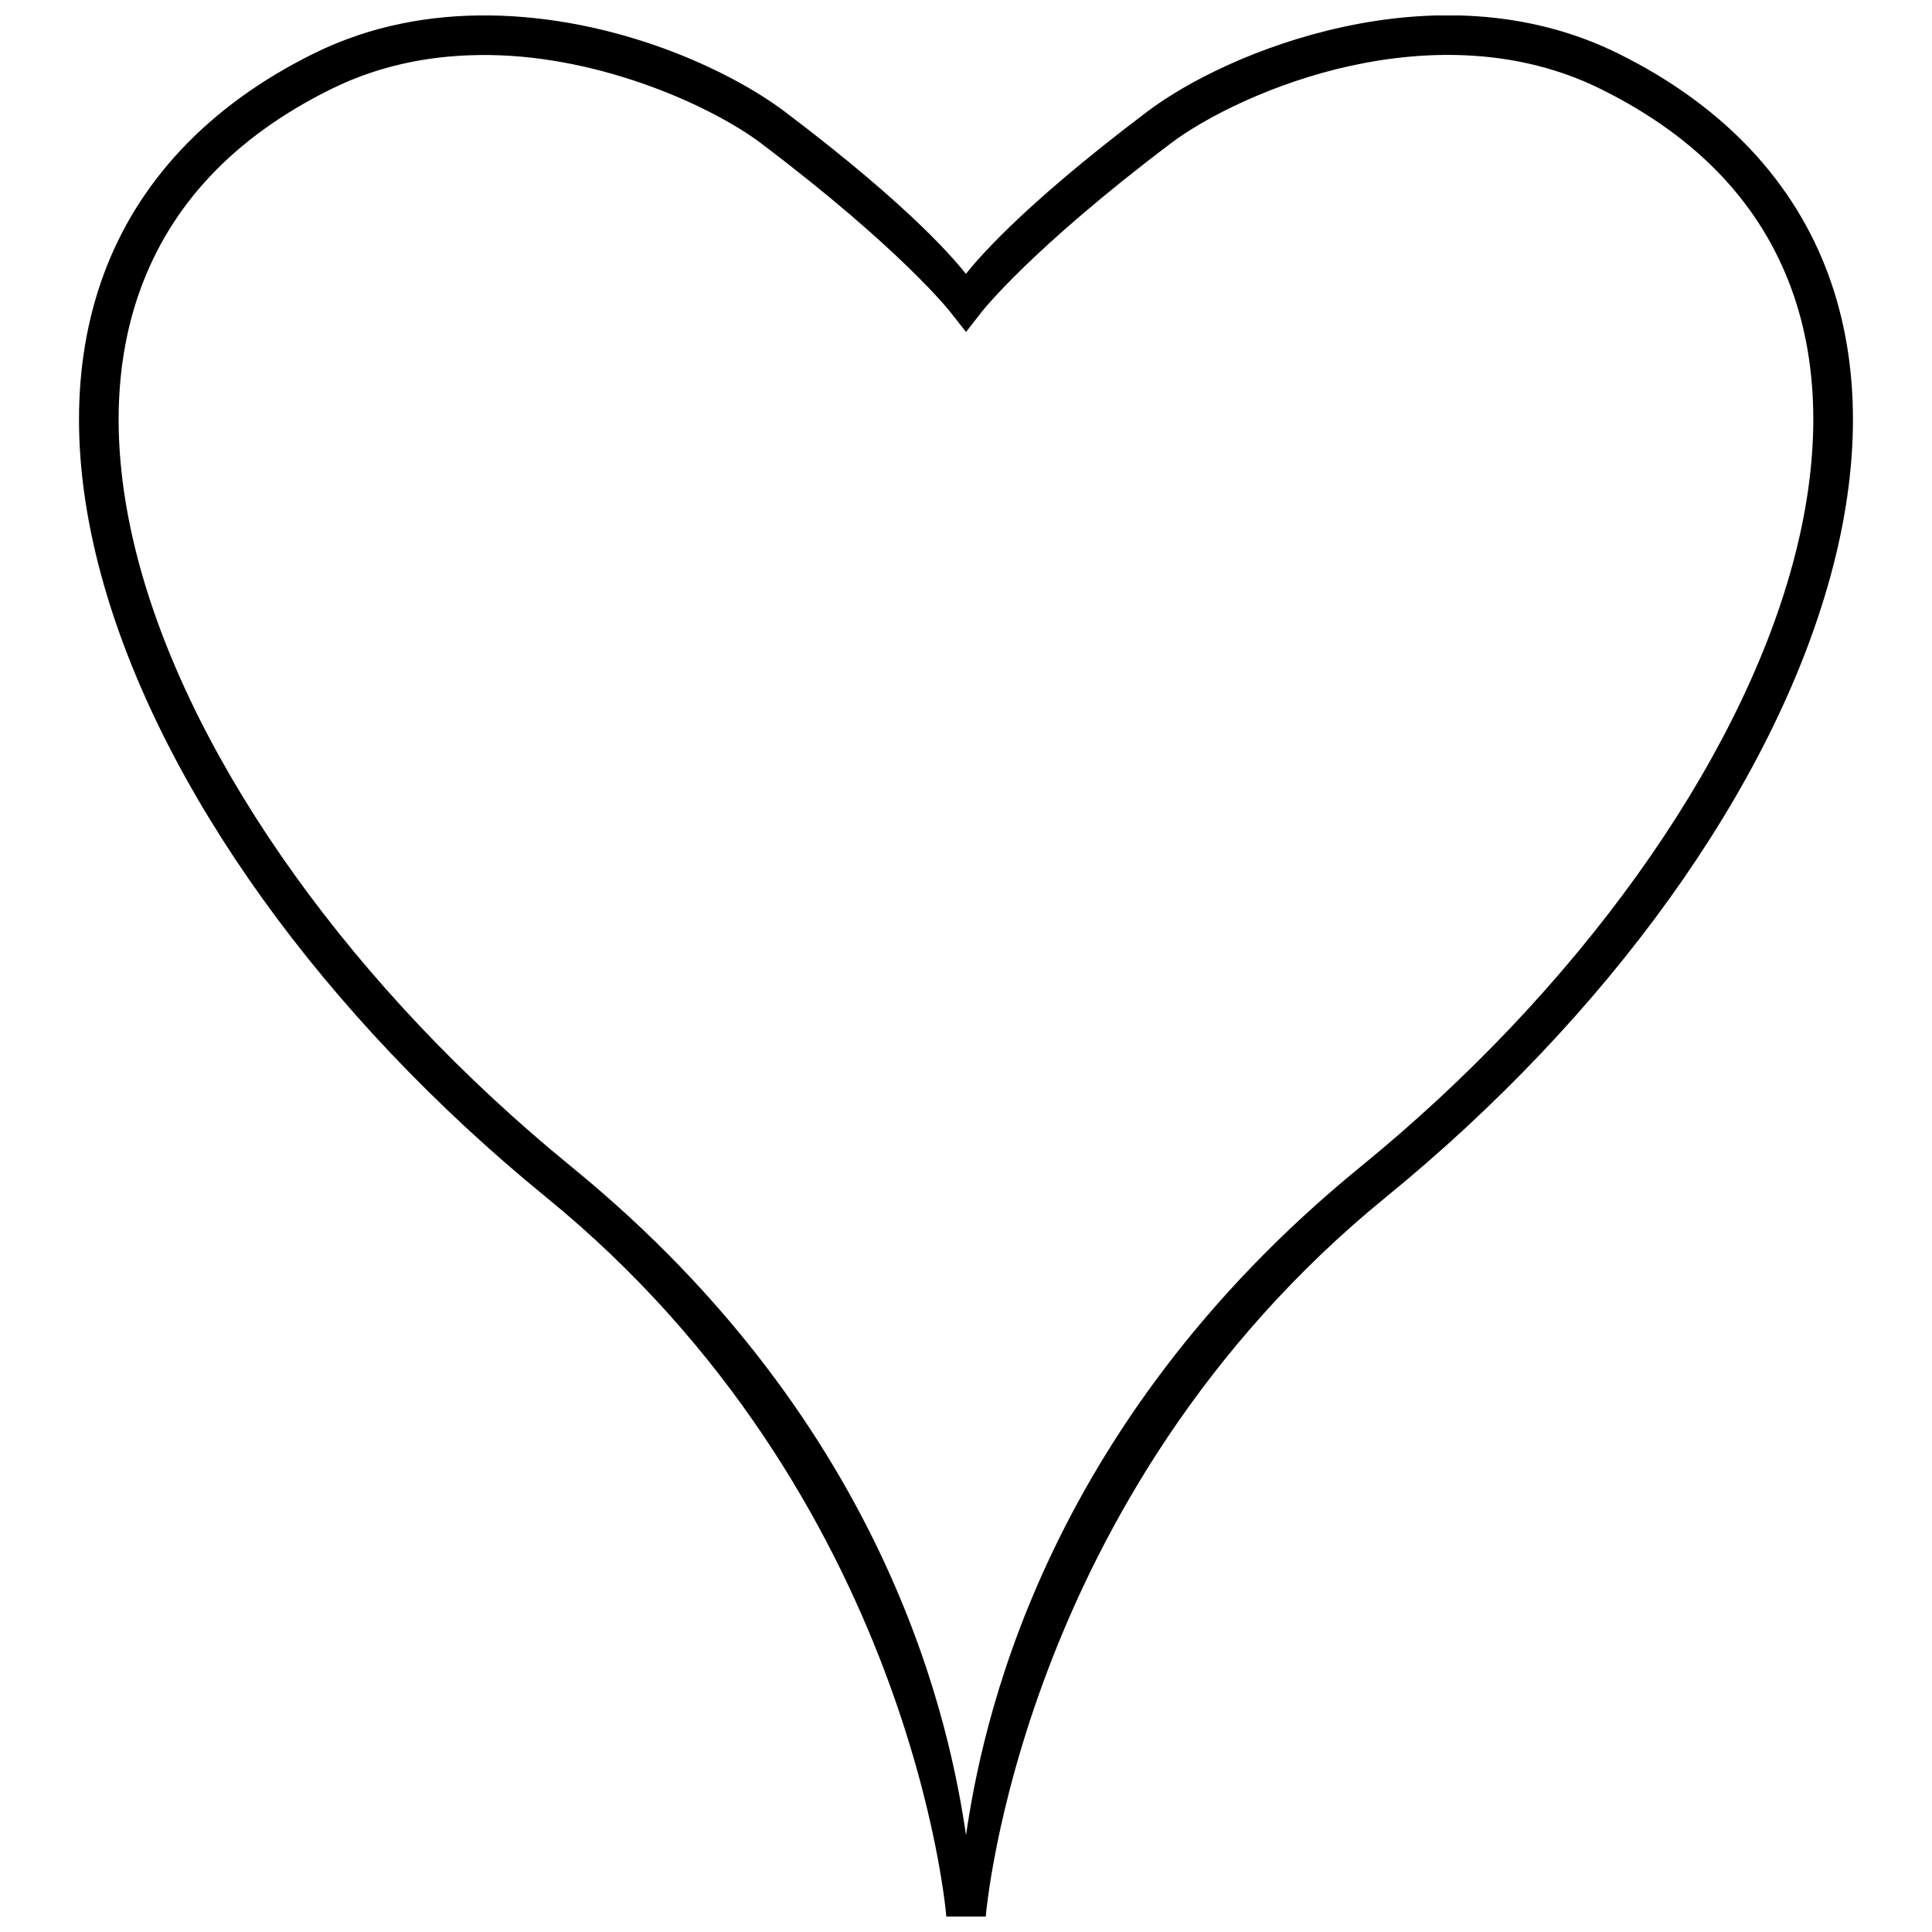 <?xml version="1.0" encoding="UTF-8"?>
<!-- Uploaded to: ICON Repo, www.svgrepo.com, Generator: ICON Repo Mixer Tools -->
<svg width="800px" height="800px" version="1.1" viewBox="144 144 512 512" xmlns="http://www.w3.org/2000/svg">
 <defs>
  <clipPath id="a">
   <path d="m164 148.09h472v503.81h-472z"/>
  </clipPath>
 </defs>
 <g clip-path="url(#a)">
  <path d="m273.62 148.09c-15.273-0.16-31.238 2.57-46.414 10.066-28.598 14.121-46.898 34.57-55.742 58.609-8.844 24.039-8.336 51.383-0.656 79.629 15.355 56.492 59.234 117.03 117.91 164.87 97.281 79.309 106.07 190.65 106.07 190.65h10.453s8.75-111.34 106.03-190.65c58.68-47.84 102.56-108.38 117.91-164.87 7.68-28.246 8.188-55.59-0.656-79.629-8.844-24.039-27.145-44.488-55.742-58.609-24.281-11.988-50.441-11.883-72.895-7.008s-41.242 14.422-51.832 22.414c-35.023 26.445-45.969 40.441-48.078 43.008-2.121-2.578-13.031-16.574-48.039-43.008-14.562-10.988-44.711-25.102-78.312-25.473zm-0.117 10.492c30.645 0.336 59.793 14.043 72.117 23.344 37.348 28.199 50.246 44.789 50.246 44.789l4.141 5.266 4.102-5.266s12.898-16.59 50.246-44.789c8.965-6.766 26.902-15.992 47.73-20.516 20.828-4.523 44.512-4.496 66.078 6.156 26.617 13.145 42.609 31.312 50.52 52.801 7.906 21.488 7.609 46.574 0.348 73.281-14.52 53.41-57.098 112.78-114.39 159.49-85.41 69.629-100.66 150.2-104.64 177.18-3.977-26.984-19.227-107.55-104.64-177.18-57.293-46.711-99.91-106.08-114.43-159.49-7.258-26.703-7.519-51.793 0.387-73.281 7.906-21.488 23.898-39.66 50.52-52.801 13.48-6.656 27.723-9.133 41.652-8.98z"/>
 </g>
</svg>